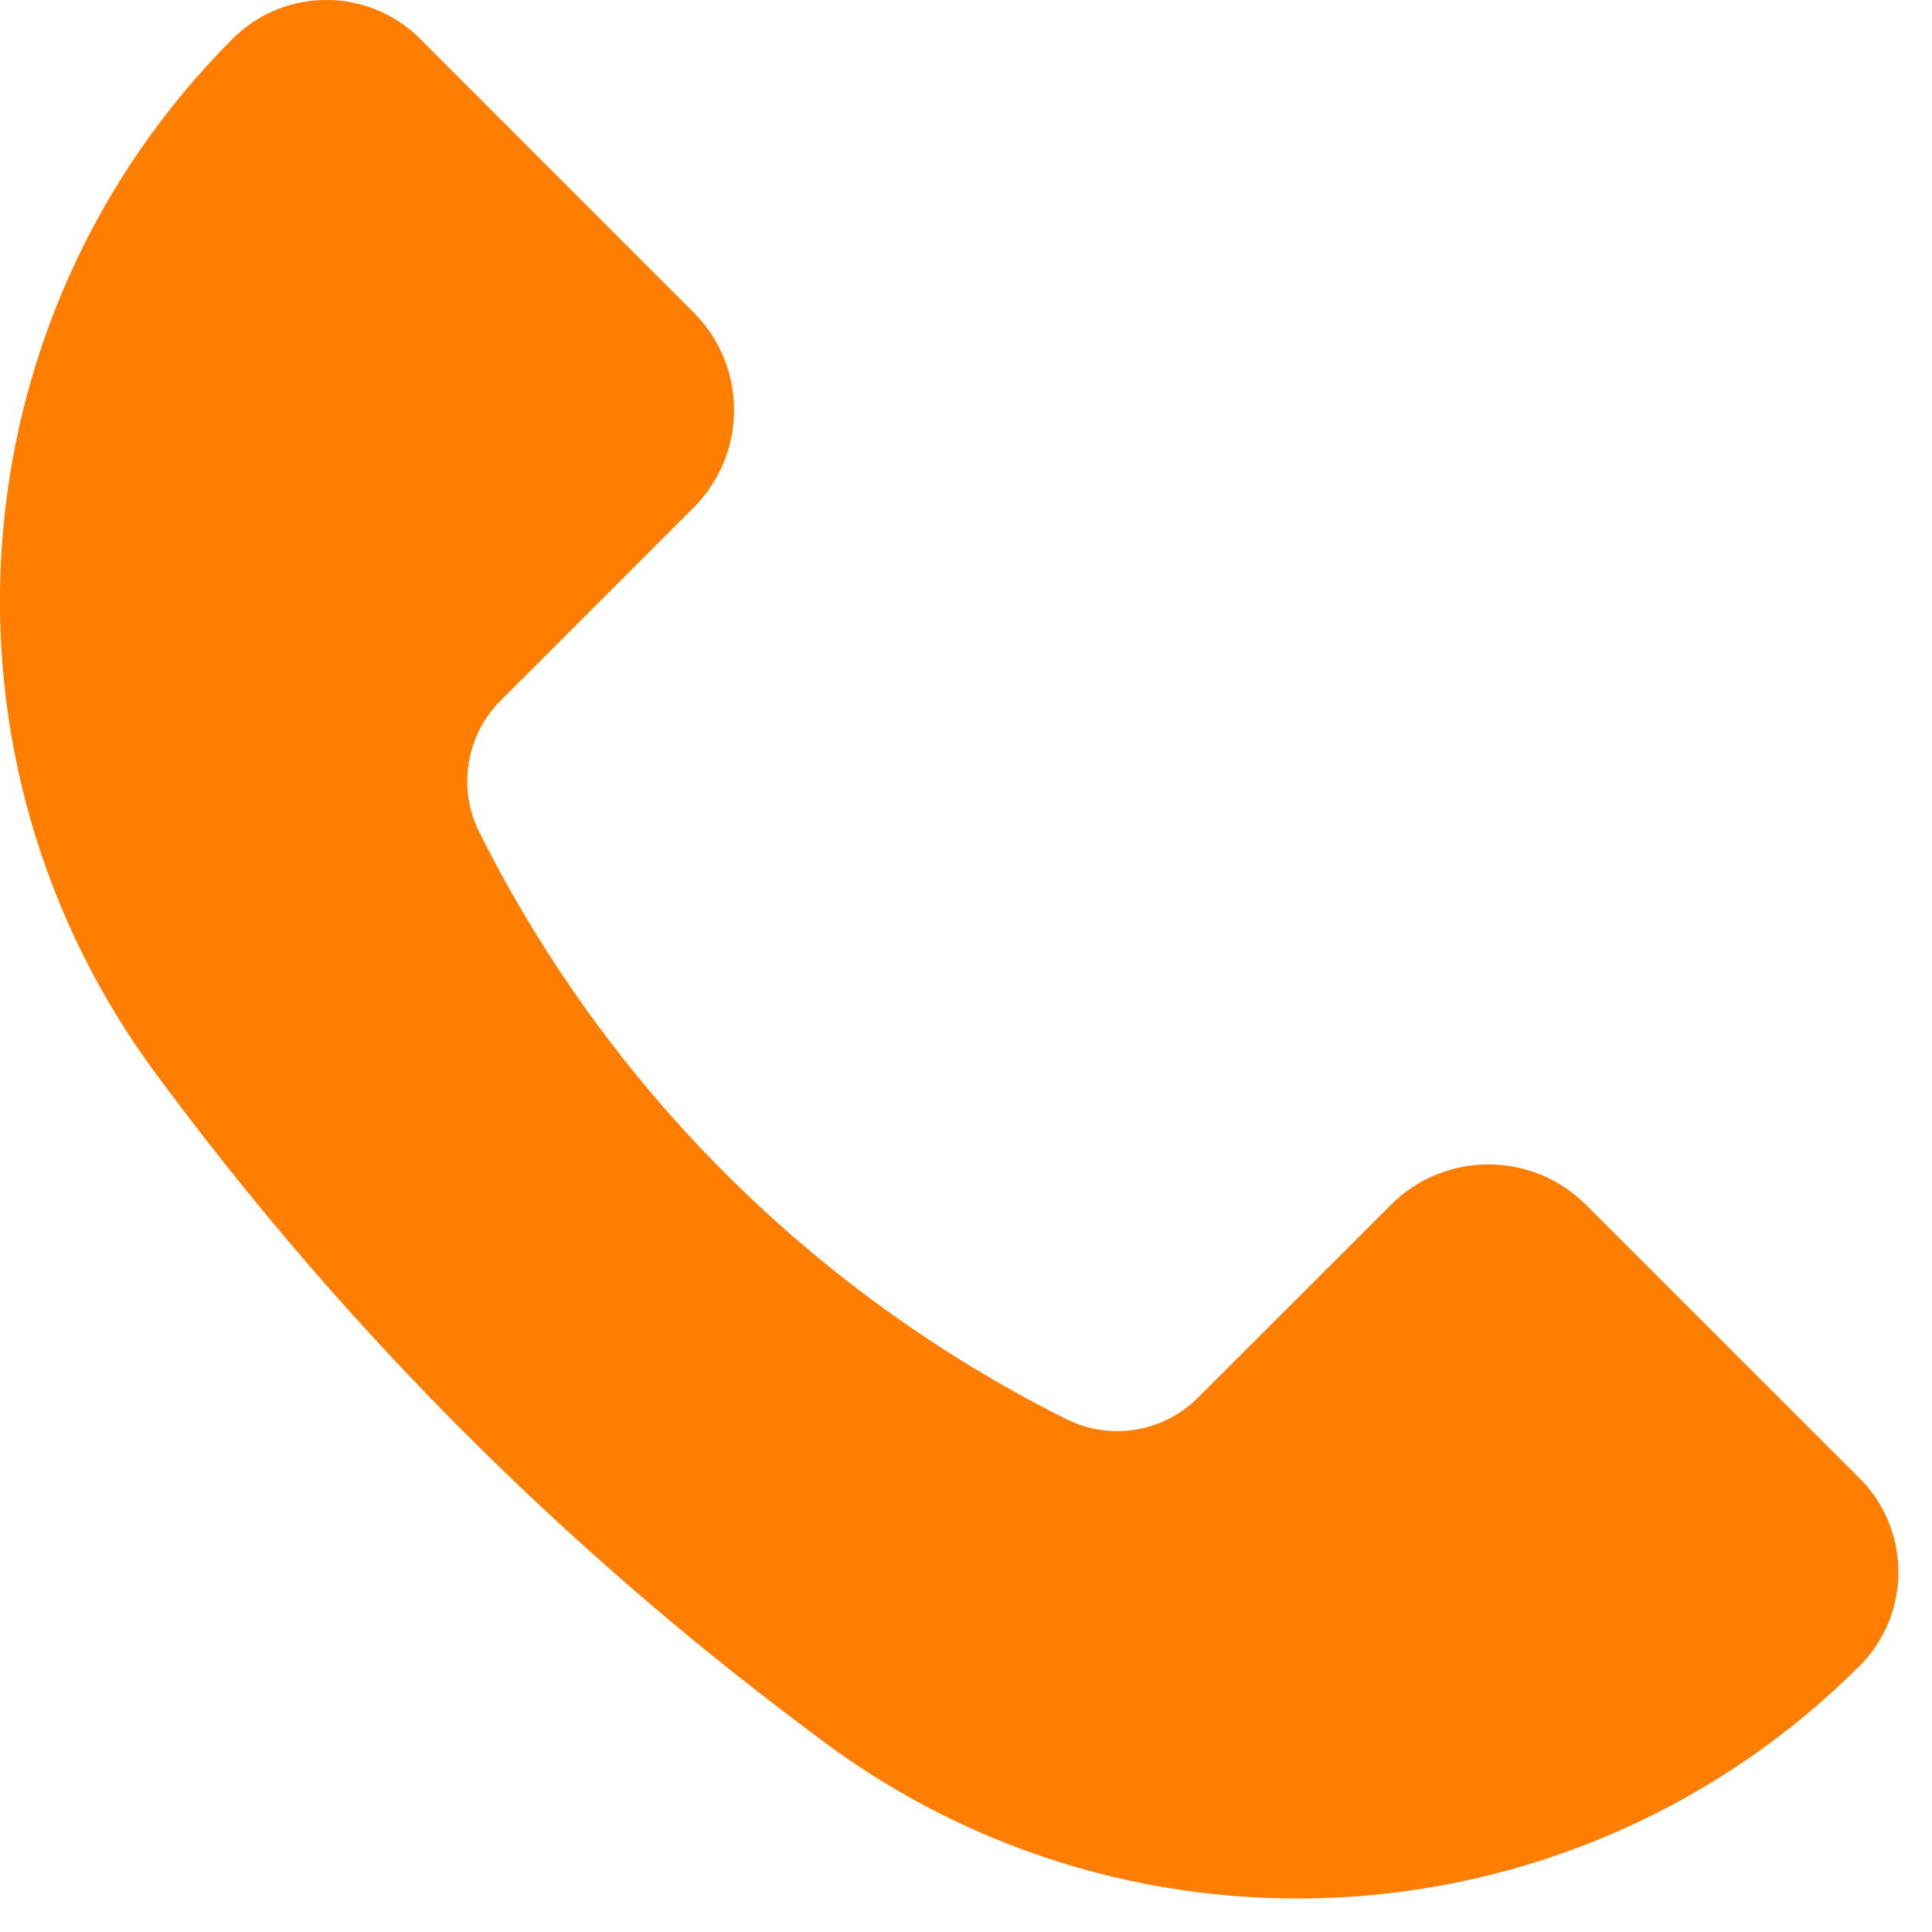 <svg width="14" height="14" viewBox="0 0 14 14" fill="none" xmlns="http://www.w3.org/2000/svg">
<path d="M11.493 8.731L13.476 10.713C13.85 11.088 13.85 11.696 13.476 12.071C11.449 14.097 8.241 14.325 5.948 12.606L5.814 12.505C4.085 11.208 2.549 9.672 1.251 7.943L1.151 7.809C-0.568 5.516 -0.34 2.308 1.686 0.281C2.061 -0.094 2.669 -0.094 3.044 0.281L5.026 2.264C5.417 2.654 5.417 3.288 5.026 3.678L3.628 5.076C3.377 5.328 3.314 5.712 3.473 6.03C4.394 7.871 5.886 9.363 7.726 10.283C8.045 10.443 8.429 10.38 8.681 10.128L10.079 8.731C10.469 8.34 11.102 8.34 11.493 8.731Z" fill="#FF7E00"/>
</svg>
